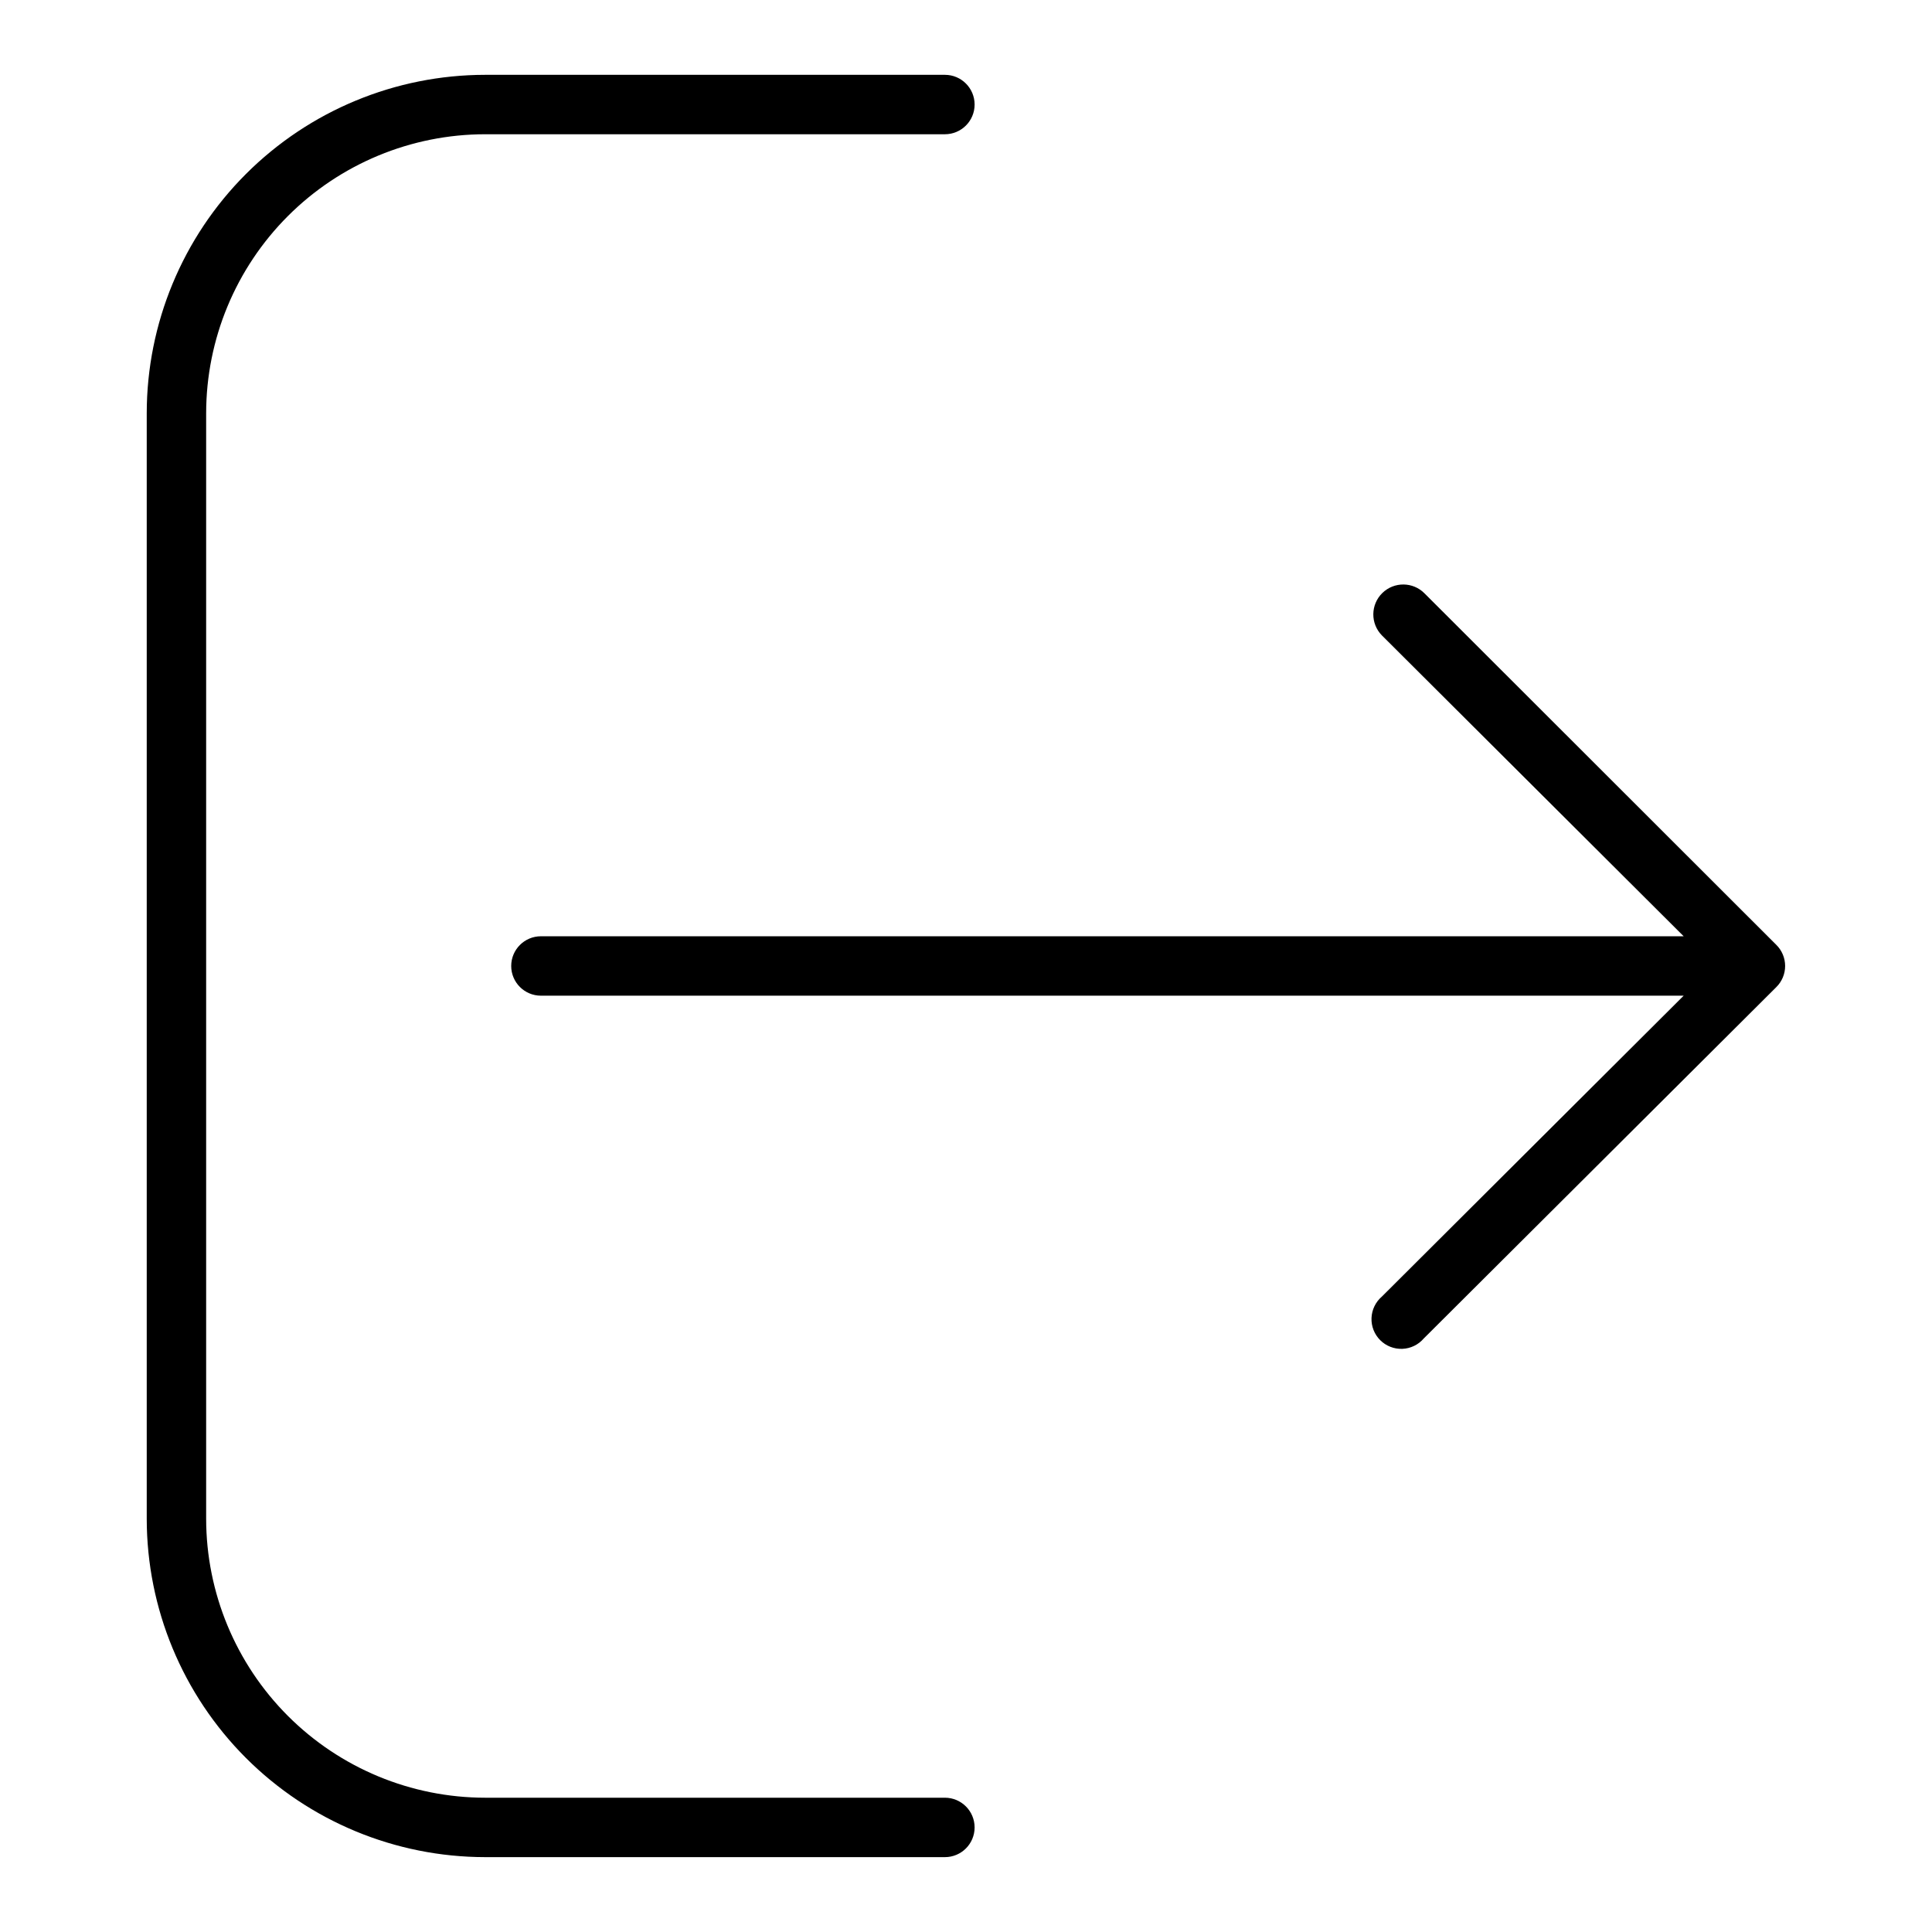 <?xml version="1.0" encoding="UTF-8"?>
<!-- Uploaded to: SVG Repo, www.svgrepo.com, Generator: SVG Repo Mixer Tools -->
<svg fill="#000000" width="800px" height="800px" version="1.1" viewBox="144 144 512 512" xmlns="http://www.w3.org/2000/svg">
 <g>
  <path d="m272.55 636.16h121.86c4.348 0 7.871-3.523 7.871-7.871 0-4.348-3.523-7.875-7.871-7.875h-121.86c-19.598-0.02-38.387-7.812-52.246-21.672-13.855-13.859-21.652-32.648-21.672-52.246v-293c0.02-19.598 7.816-38.387 21.672-52.246 13.859-13.855 32.648-21.652 52.246-21.672h121.86c4.348 0 7.871-3.523 7.871-7.871 0-4.348-3.523-7.875-7.871-7.875h-121.86c-23.773 0.023-46.566 9.477-63.379 26.285-16.809 16.812-26.262 39.605-26.285 63.379v293c0.023 23.773 9.477 46.566 26.285 63.379 16.812 16.809 39.605 26.262 63.379 26.285z"/>
  <path d="m590.19 392.12h-302.84c-4.348 0-7.875 3.527-7.875 7.875s3.527 7.871 7.875 7.871h302.84l-79.98 79.742c-1.668 1.426-2.66 3.484-2.746 5.676-0.086 2.191 0.75 4.32 2.301 5.871 1.551 1.551 3.676 2.383 5.871 2.301 2.191-0.086 4.246-1.082 5.672-2.746l93.441-93.129c1.492-1.477 2.328-3.488 2.328-5.586 0-2.102-0.836-4.113-2.328-5.59l-93.203-93.125c-3.066-3.133-8.086-3.184-11.219-0.121-3.129 3.066-3.184 8.09-0.117 11.219z"/>
 </g>
</svg>